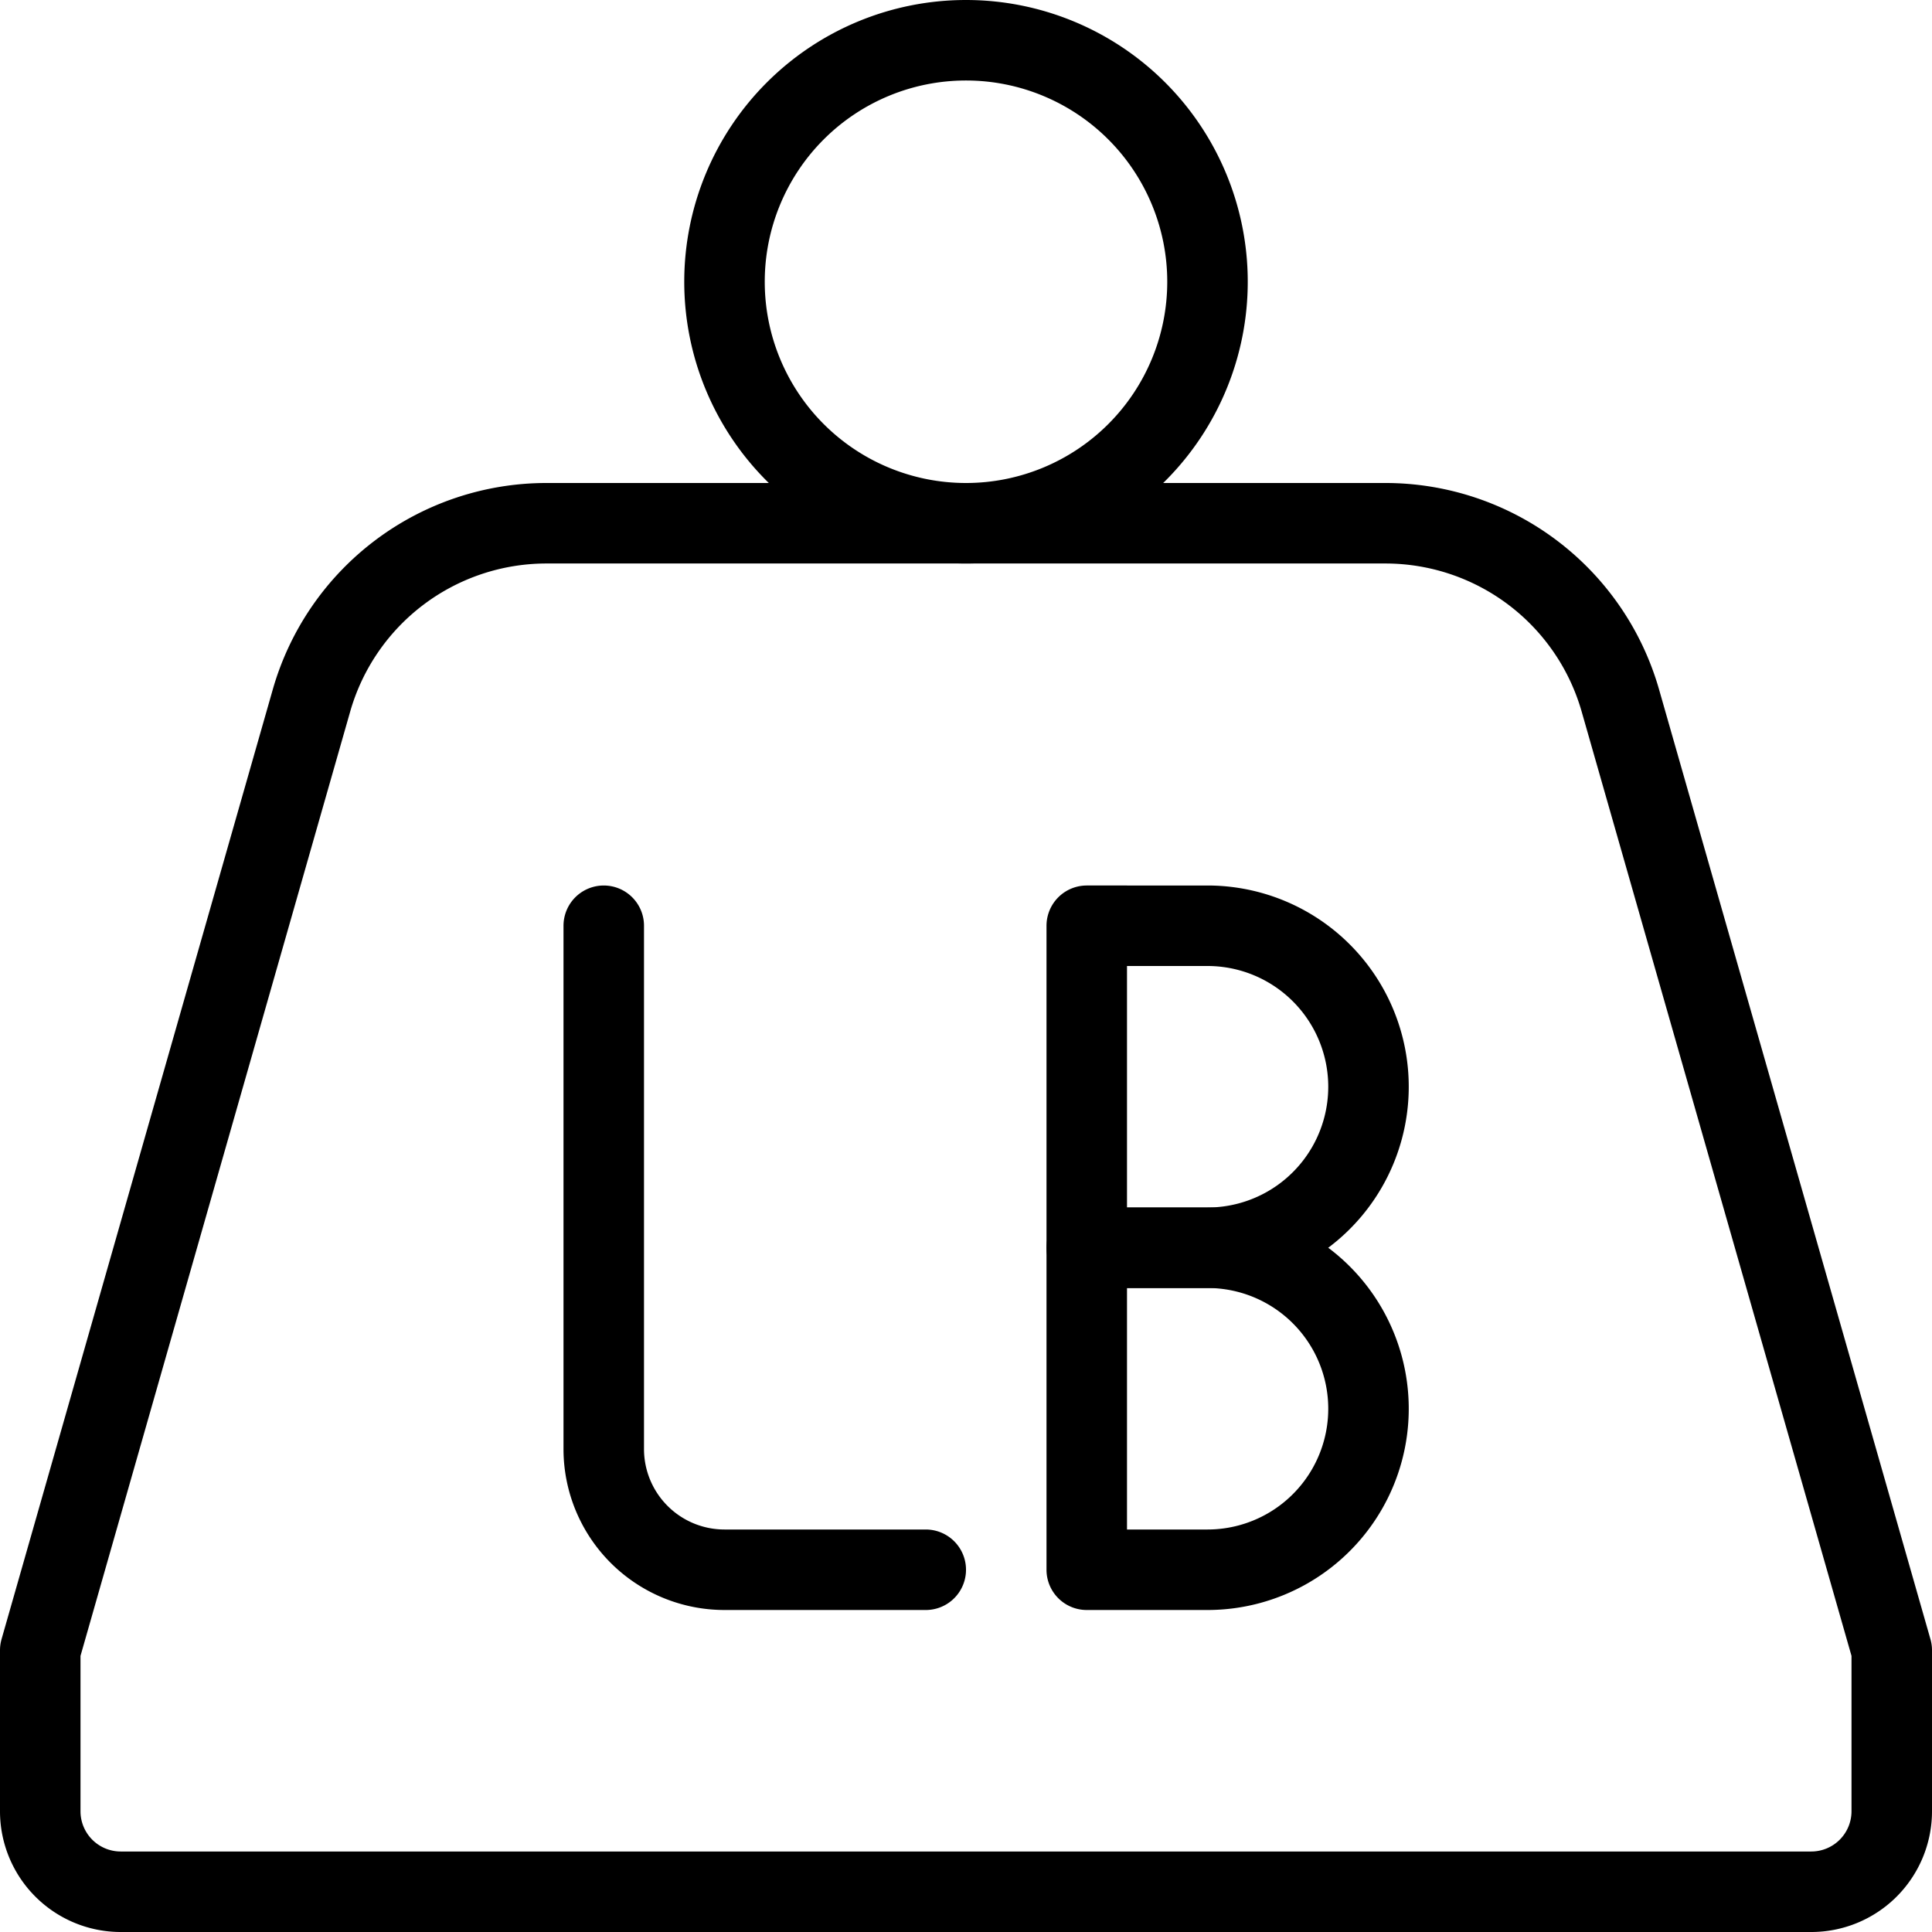 <svg xmlns="http://www.w3.org/2000/svg" version="1.1" xmlns:xlink="http://www.w3.org/1999/xlink" xmlns:svgjs="http://svgjs.com/svgjs" viewBox="0 0 24 24" width="24" height="24"><g transform="matrix(1,0,0,1,0,0)"><path d="M9.000 3.500 A3.000 3.000 0 1 0 15.000 3.500 A3.000 3.000 0 1 0 9.000 3.500 Z" fill="none" stroke="#000000" stroke-linecap="round" stroke-linejoin="round"></path><path d="M23.5,20.5v2a1,1,0,0,1-1,1H1.5a1,1,0,0,1-1-1v-2L3.87,8.7A3.036,3.036,0,0,1,6.789,6.5h10.42a3.036,3.036,0,0,1,2.919,2.2Z" fill="none" stroke="#000000" stroke-linecap="round" stroke-linejoin="round"></path><path d="M7.5,11.5V18A1.5,1.5,0,0,0,9,19.5h2.5" fill="none" stroke="#000000" stroke-linecap="round" stroke-linejoin="round"></path><path d="M17,13.5a2,2,0,0,1-2,2H13.5v-4H15A2,2,0,0,1,17,13.5Z" fill="none" stroke="#000000" stroke-linecap="round" stroke-linejoin="round"></path><path d="M17,17.5a2,2,0,0,1-2,2H13.5v-4H15A2,2,0,0,1,17,17.5Z" fill="none" stroke="#000000" stroke-linecap="round" stroke-linejoin="round"></path></g></svg>